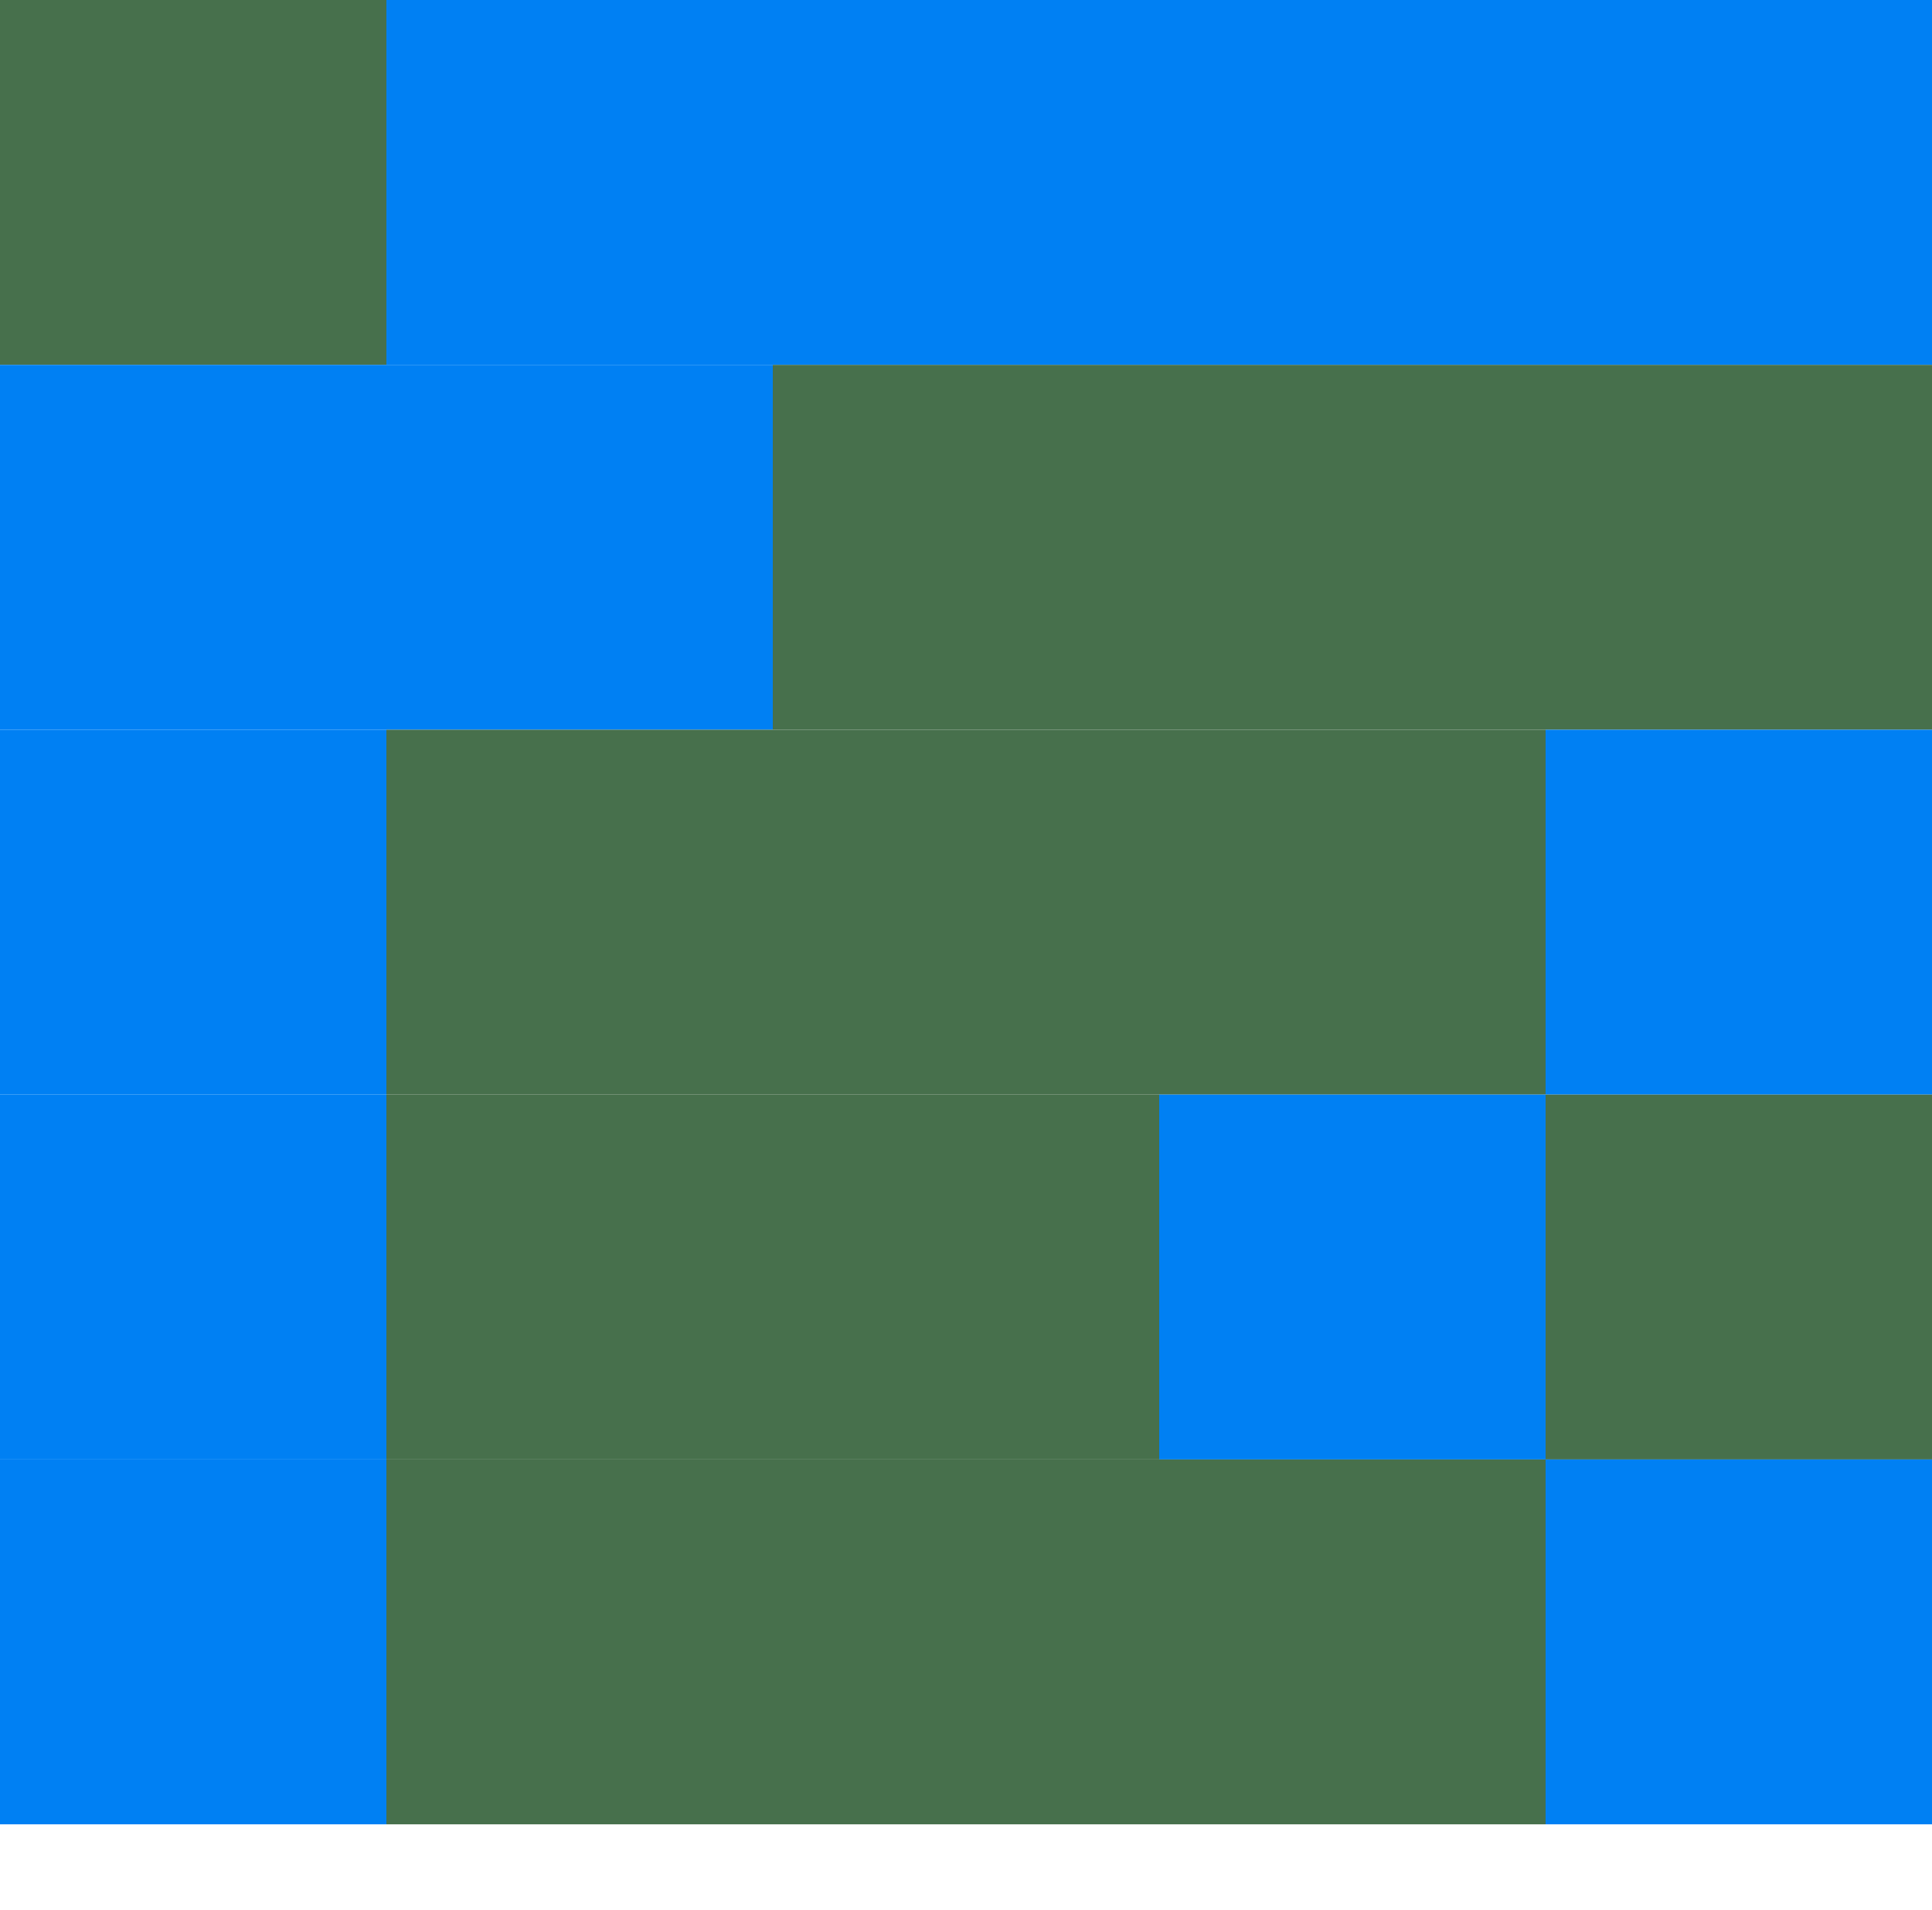 <svg xmlns="http://www.w3.org/2000/svg" width="90" height="89"><g fill="#47704c"><rect width="18" height="17"/><rect width="18" height="17" fill="#0080f3" x="18"/><rect width="18" height="17" fill="#0080f3" x="36"/><rect width="18" height="17" fill="#0080f3" x="54"/><rect width="18" height="17" fill="#0080f3" x="72"/><rect width="18" height="17" fill="#0080f3" y="17"/><rect width="18" height="17" fill="#0080f3" x="18" y="17"/><rect width="18" height="17" x="36" y="17"/><rect width="18" height="17" x="54" y="17"/><rect width="18" height="17" x="72" y="17"/><rect width="18" height="17" fill="#0080f3" y="34"/><rect width="18" height="17" x="18" y="34"/><rect width="18" height="17" x="36" y="34"/><rect width="18" height="17" x="54" y="34"/><rect width="18" height="17" fill="#0080f3" x="72" y="34"/><rect width="18" height="17" fill="#0080f3" y="51"/><rect width="18" height="17" x="18" y="51"/><rect width="18" height="17" x="36" y="51"/><rect width="18" height="17" fill="#0080f3" x="54" y="51"/><rect width="18" height="17" x="72" y="51"/><rect width="18" height="17" fill="#0080f3" y="68"/><rect width="18" height="17" x="18" y="68"/><rect width="18" height="17" x="36" y="68"/><rect width="18" height="17" x="54" y="68"/><rect width="18" height="17" fill="#0080f3" x="72" y="68"/></g></svg>